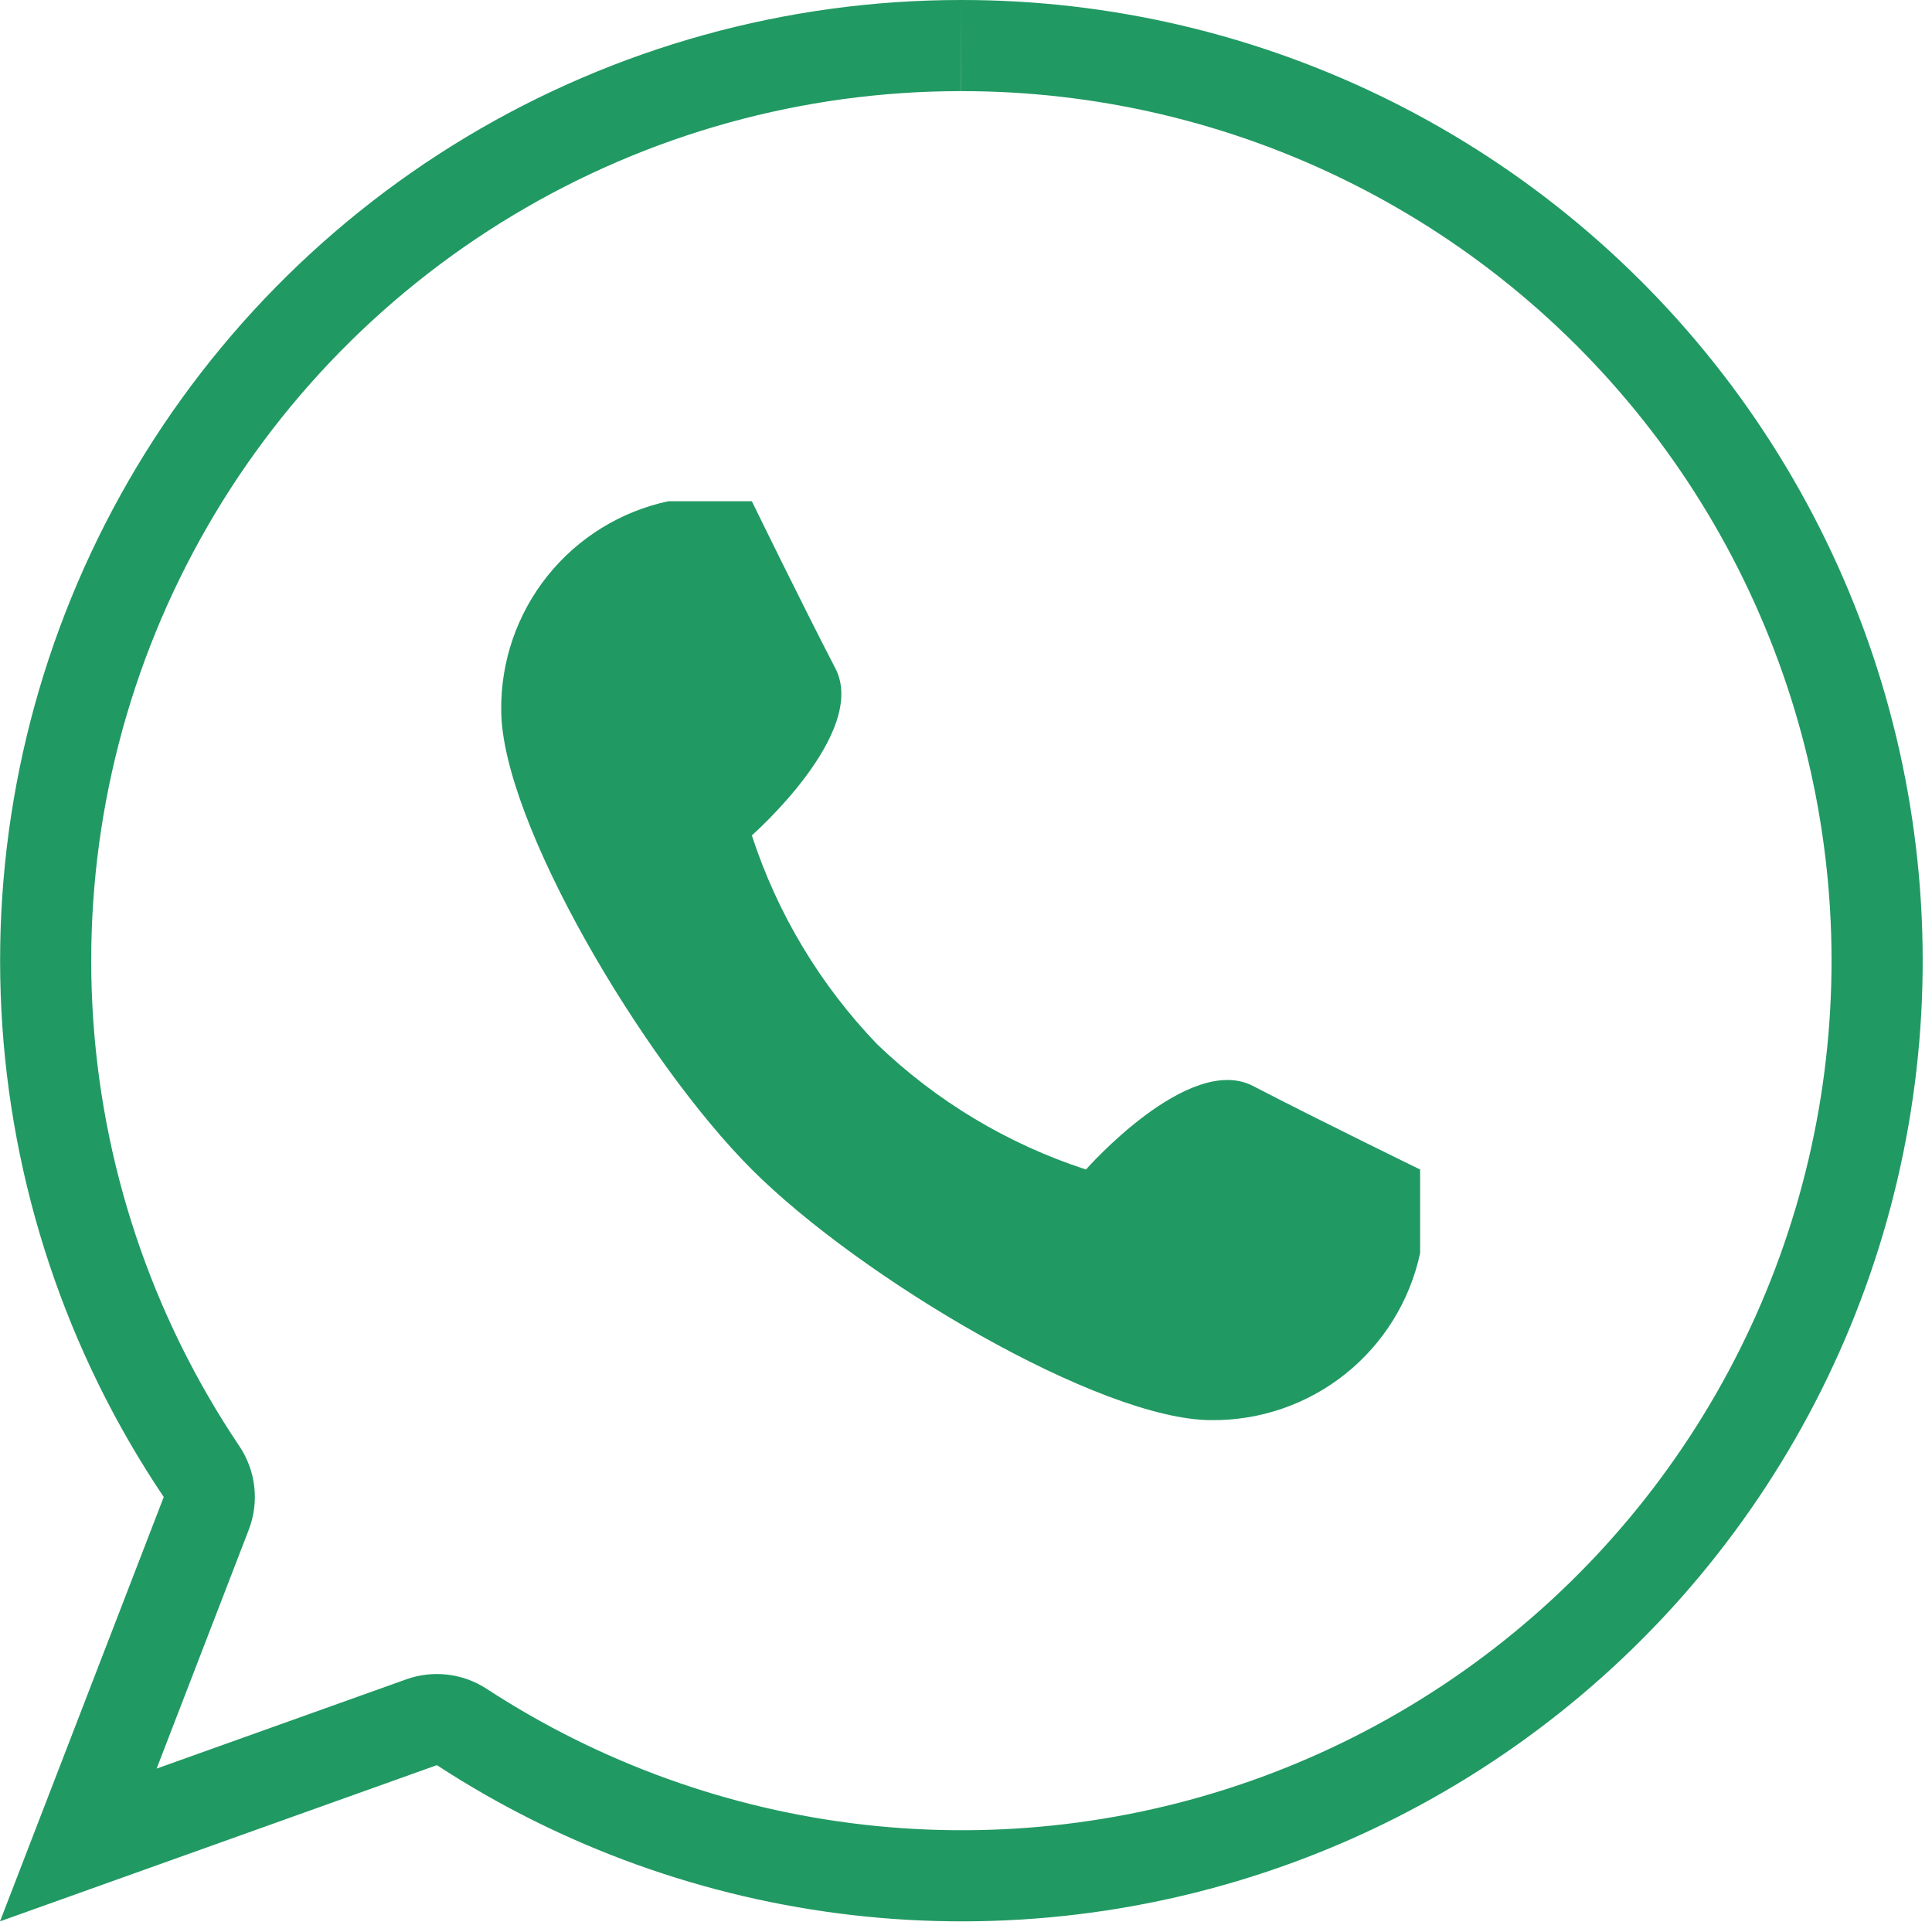 <?xml version="1.0" encoding="UTF-8"?>
<svg xmlns="http://www.w3.org/2000/svg" width="53" height="53" viewBox="0 0 53 53" fill="none">
  <path fill-rule="evenodd" clip-rule="evenodd" d="M6.566 39.671C7.021 40.348 7.118 41.205 6.824 41.967L4.297 48.517L11.144 46.069C11.88 45.806 12.697 45.902 13.352 46.33C16.463 48.36 20.006 49.636 23.698 50.056C27.389 50.475 31.128 50.027 34.615 48.746C38.103 47.465 41.243 45.386 43.786 42.677C46.328 39.968 48.202 36.702 49.259 33.14C50.316 29.578 50.526 25.819 49.873 22.161C49.22 18.503 47.722 15.049 45.497 12.073C43.273 9.097 40.384 6.682 37.061 5.02C33.738 3.358 30.073 2.495 26.358 2.5L26.354 2.52819e-05C30.459 -0.006 34.508 0.948 38.18 2.784C41.851 4.62 45.042 7.288 47.5 10.576C49.957 13.864 51.613 17.681 52.334 21.721C53.056 25.762 52.824 29.916 51.656 33.851C50.488 37.786 48.417 41.395 45.609 44.388C42.8 47.381 39.331 49.677 35.477 51.092C31.624 52.508 27.494 53.003 23.415 52.54C19.337 52.076 15.423 50.667 11.985 48.423L0 52.708L4.492 41.067C1.823 37.101 0.284 32.485 0.038 27.712C-0.209 22.939 0.848 18.189 3.094 13.97C5.34 9.751 8.691 6.222 12.788 3.761C16.885 1.301 21.575 0.001 26.354 2.52819e-05L26.354 2.5C22.028 2.5 17.784 3.677 14.075 5.905C10.367 8.132 7.333 11.326 5.301 15.145C3.268 18.963 2.311 23.263 2.534 27.583C2.757 31.904 4.151 36.082 6.566 39.671Z" fill="#219963"></path>
  <path d="M20.625 32.083C23.604 35.062 30.181 38.958 33.229 38.958C34.566 38.972 35.867 38.523 36.911 37.688C37.955 36.853 38.678 35.682 38.958 34.375V32.083C38.958 32.083 36.139 30.708 34.375 29.792C32.61 28.875 29.791 32.083 29.791 32.083C27.647 31.385 25.688 30.209 24.062 28.646C22.499 27.02 21.323 25.061 20.625 22.917C20.625 22.917 23.833 20.098 22.916 18.333C22 16.569 20.625 13.75 20.625 13.75H18.333C17.026 14.03 15.855 14.753 15.02 15.797C14.185 16.841 13.736 18.142 13.75 19.479C13.75 22.527 17.646 29.104 20.625 32.083Z" fill="#219963"></path>
</svg>
